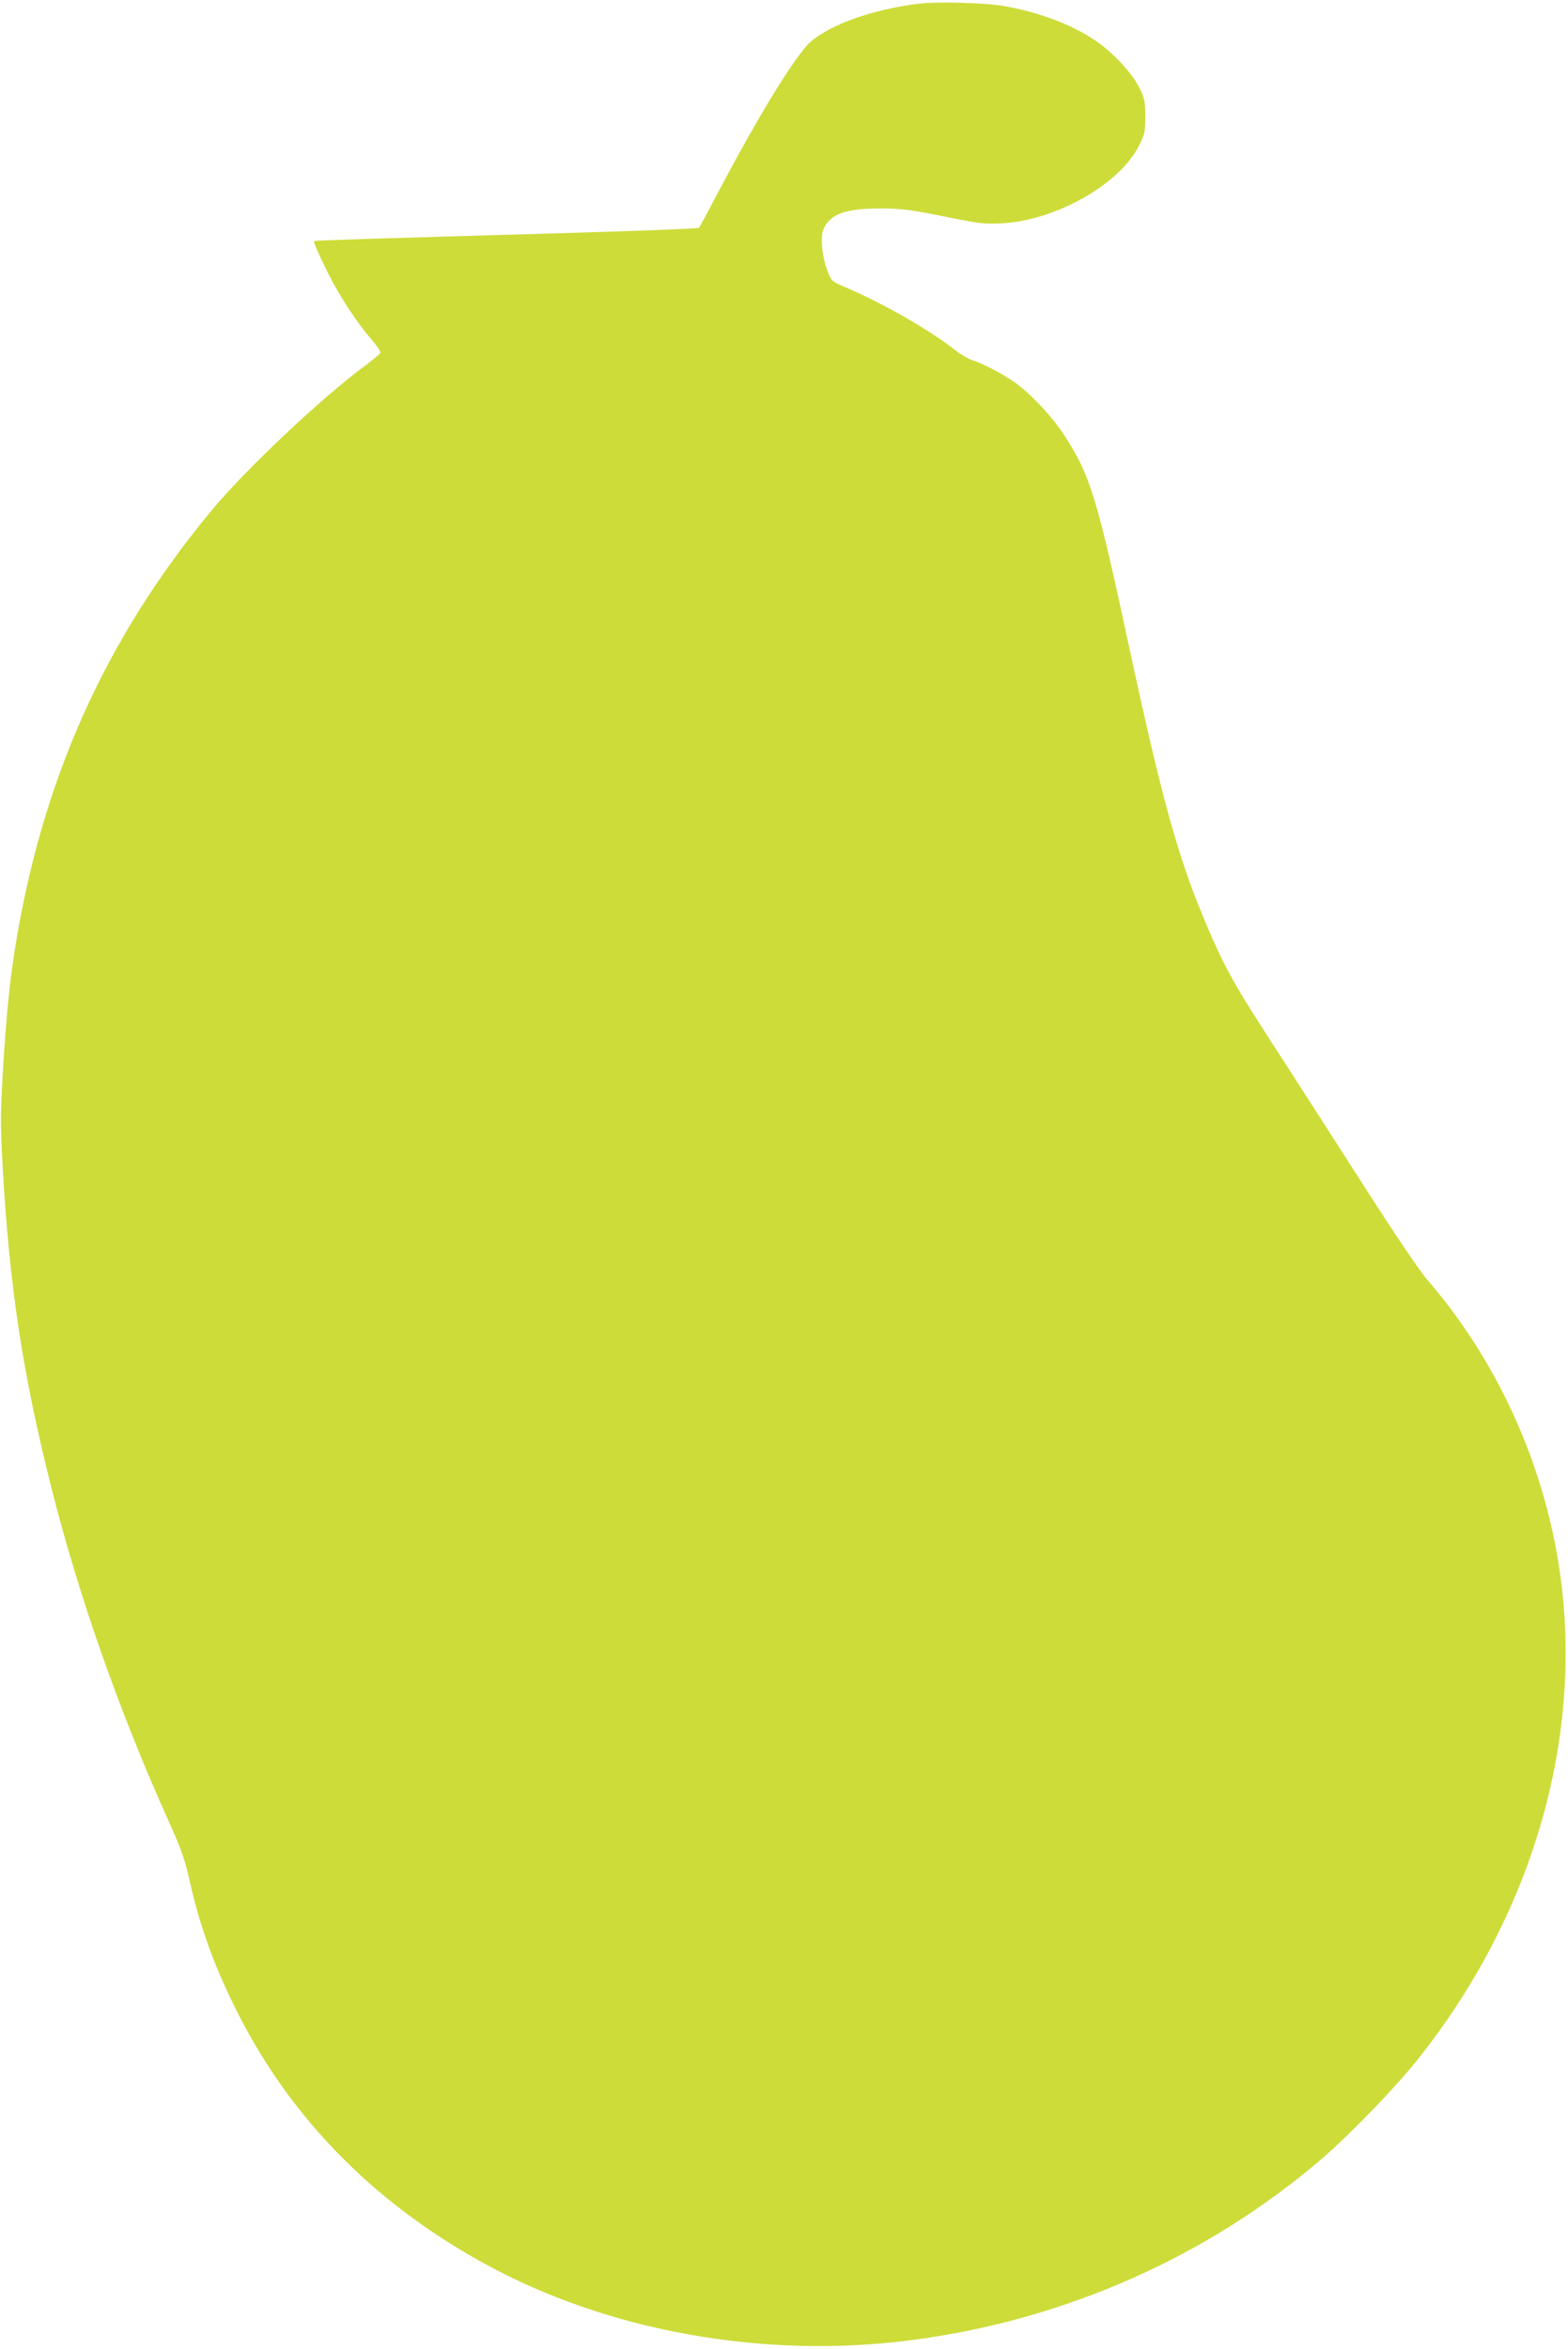 <?xml version="1.0" standalone="no"?>
<!DOCTYPE svg PUBLIC "-//W3C//DTD SVG 20010904//EN"
 "http://www.w3.org/TR/2001/REC-SVG-20010904/DTD/svg10.dtd">
<svg version="1.0" xmlns="http://www.w3.org/2000/svg"
 width="855pt" height="1280pt" viewBox="0 0 855 1280"
 preserveAspectRatio="xMidYMid meet">
<g transform="translate(0,1280) scale(0.1,-0.1)"
fill="#cddc39" stroke="none">
<path d="M5010 12780 c-249 -31 -477 -111 -589 -207 -78 -67 -279 -392 -501
-813 -56 -107 -105 -198 -109 -202 -3 -4 -330 -16 -726 -28 -1081 -31 -1368
-40 -1372 -44 -5 -5 23 -69 79 -181 60 -120 157 -267 232 -353 30 -34 53 -68
50 -75 -3 -6 -40 -37 -82 -69 -236 -173 -655 -568 -841 -793 -581 -702 -924
-1469 -1071 -2395 -29 -183 -48 -383 -65 -669 -13 -226 -13 -282 0 -520 37
-644 109 -1117 262 -1726 152 -605 377 -1243 649 -1844 56 -124 81 -193 101
-280 57 -259 127 -458 242 -696 292 -604 755 -1083 1375 -1422 669 -367 1517
-519 2316 -417 840 107 1627 455 2255 996 153 133 391 379 514 533 628 787
910 1757 775 2668 -86 585 -343 1147 -725 1587 -37 43 -181 256 -334 495 -148
231 -355 553 -461 717 -255 392 -303 477 -408 725 -150 351 -241 681 -416
1493 -179 833 -214 949 -358 1170 -63 98 -181 223 -267 285 -65 46 -177 105
-238 124 -20 7 -59 30 -86 51 -141 112 -408 264 -616 351 -58 25 -62 28 -84
85 -28 72 -39 181 -21 224 35 84 121 115 320 114 106 -1 157 -7 335 -43 190
-39 220 -43 315 -38 295 14 648 213 752 426 30 59 33 74 33 156 0 82 -3 97
-33 158 -39 79 -145 193 -241 257 -129 87 -302 152 -491 186 -103 19 -367 26
-470 14z"/>
</g>
</svg>
